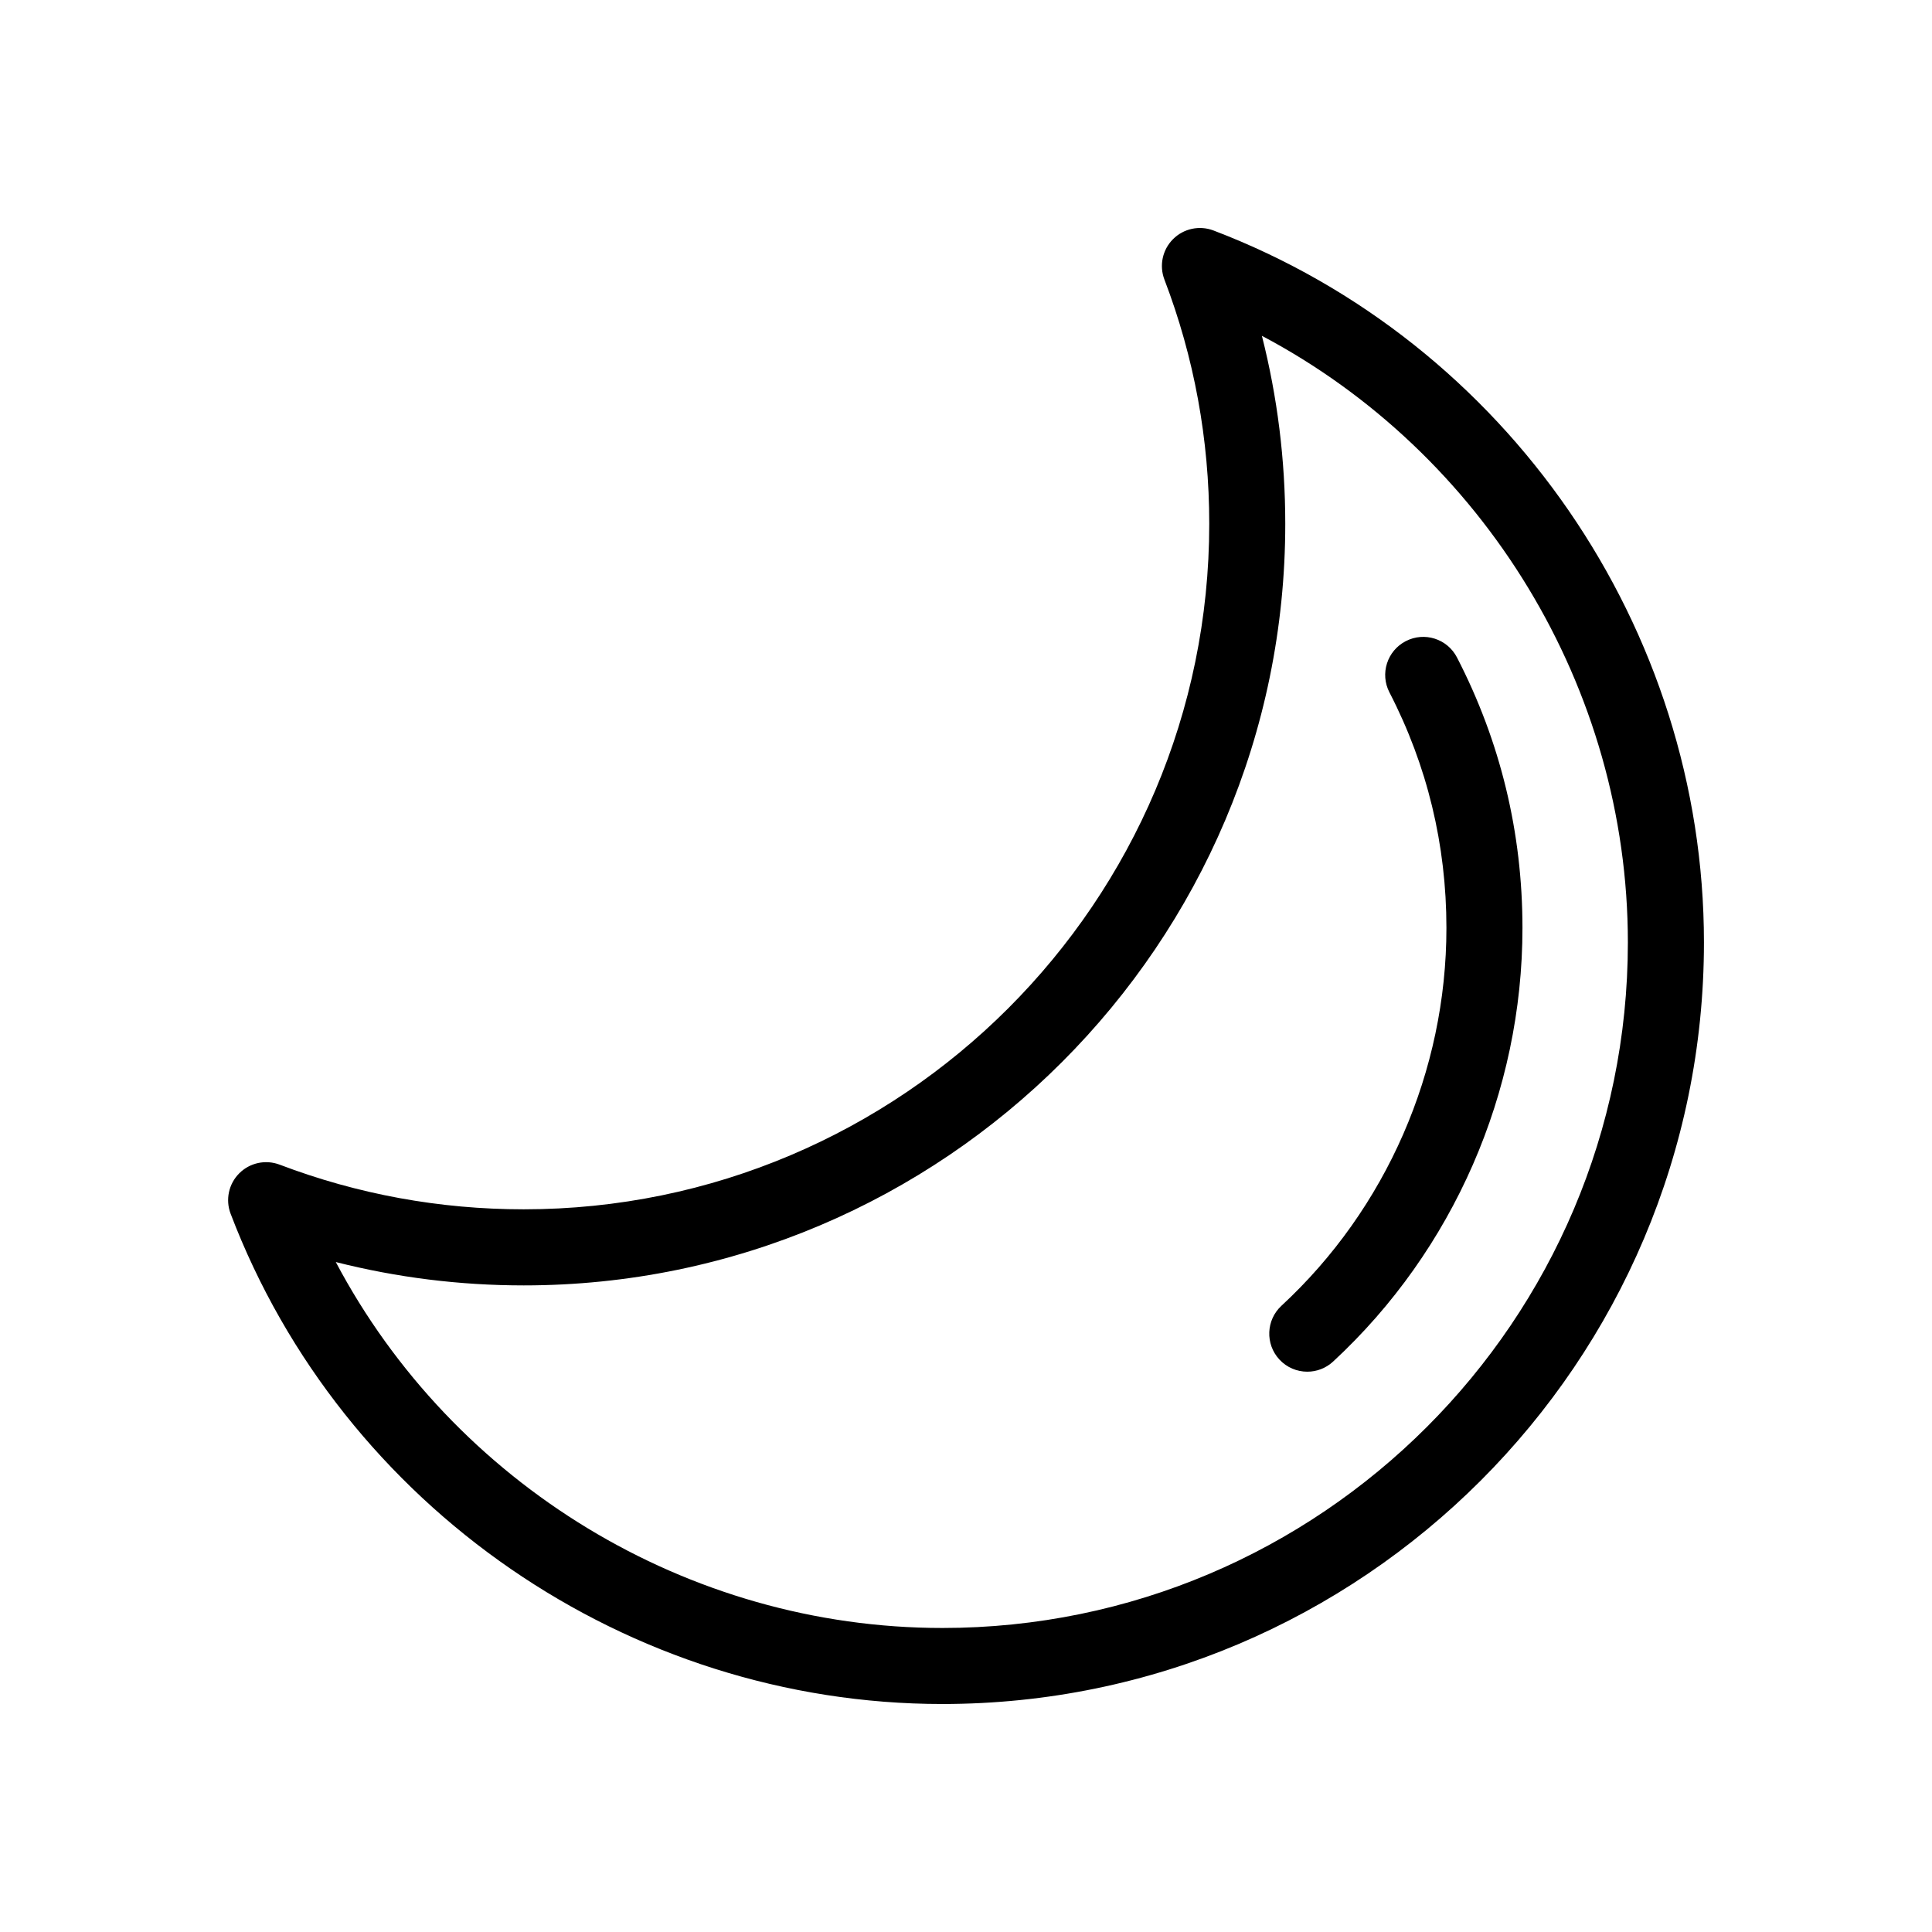 <?xml version="1.0" encoding="UTF-8"?>
<!-- The Best Svg Icon site in the world: iconSvg.co, Visit us! https://iconsvg.co -->
<svg fill="#000000" width="800px" height="800px" version="1.1" viewBox="144 144 512 512" xmlns="http://www.w3.org/2000/svg">
 <g>
  <path d="m465.58 205.08c-3.707-1.41-7.91-0.52-10.715 2.297-2.812 2.812-3.699 7.008-2.281 10.715 7.883 20.609 11.879 42.387 11.879 64.719 0 100.17-81.496 181.67-181.67 181.67-22.254 0-44.02-3.981-64.684-11.836-3.707-1.406-7.898-0.516-10.707 2.297-2.805 2.805-3.699 6.996-2.289 10.707 29.605 77.719 105.41 129.93 188.62 129.93 111.29 0 201.83-90.539 201.83-201.83-0.008-83.223-52.242-159.05-129.98-188.67zm-71.852 370.35c-67.531 0-129.64-38.199-160.74-96.977 16.203 4.109 32.879 6.191 49.801 6.191 111.29 0 201.82-90.539 201.82-201.82 0-16.969-2.082-33.648-6.195-49.832 58.785 31.121 96.988 93.234 96.988 160.77-0.004 100.18-81.5 181.67-181.68 181.67z"/>
  <path d="m530.12 318.24c-2.555-4.949-8.625-6.898-13.578-4.328-4.941 2.555-6.883 8.629-4.328 13.574 10.023 19.398 15.102 40.406 15.102 62.434 0 37.922-15.934 74.418-43.719 100.12-4.086 3.777-4.328 10.152-0.551 14.238 1.984 2.144 4.684 3.234 7.402 3.234 2.445 0 4.902-0.887 6.836-2.68 31.891-29.504 50.184-71.387 50.184-114.91 0-25.277-5.84-49.395-17.348-71.68z"/>
 </g>
</svg>